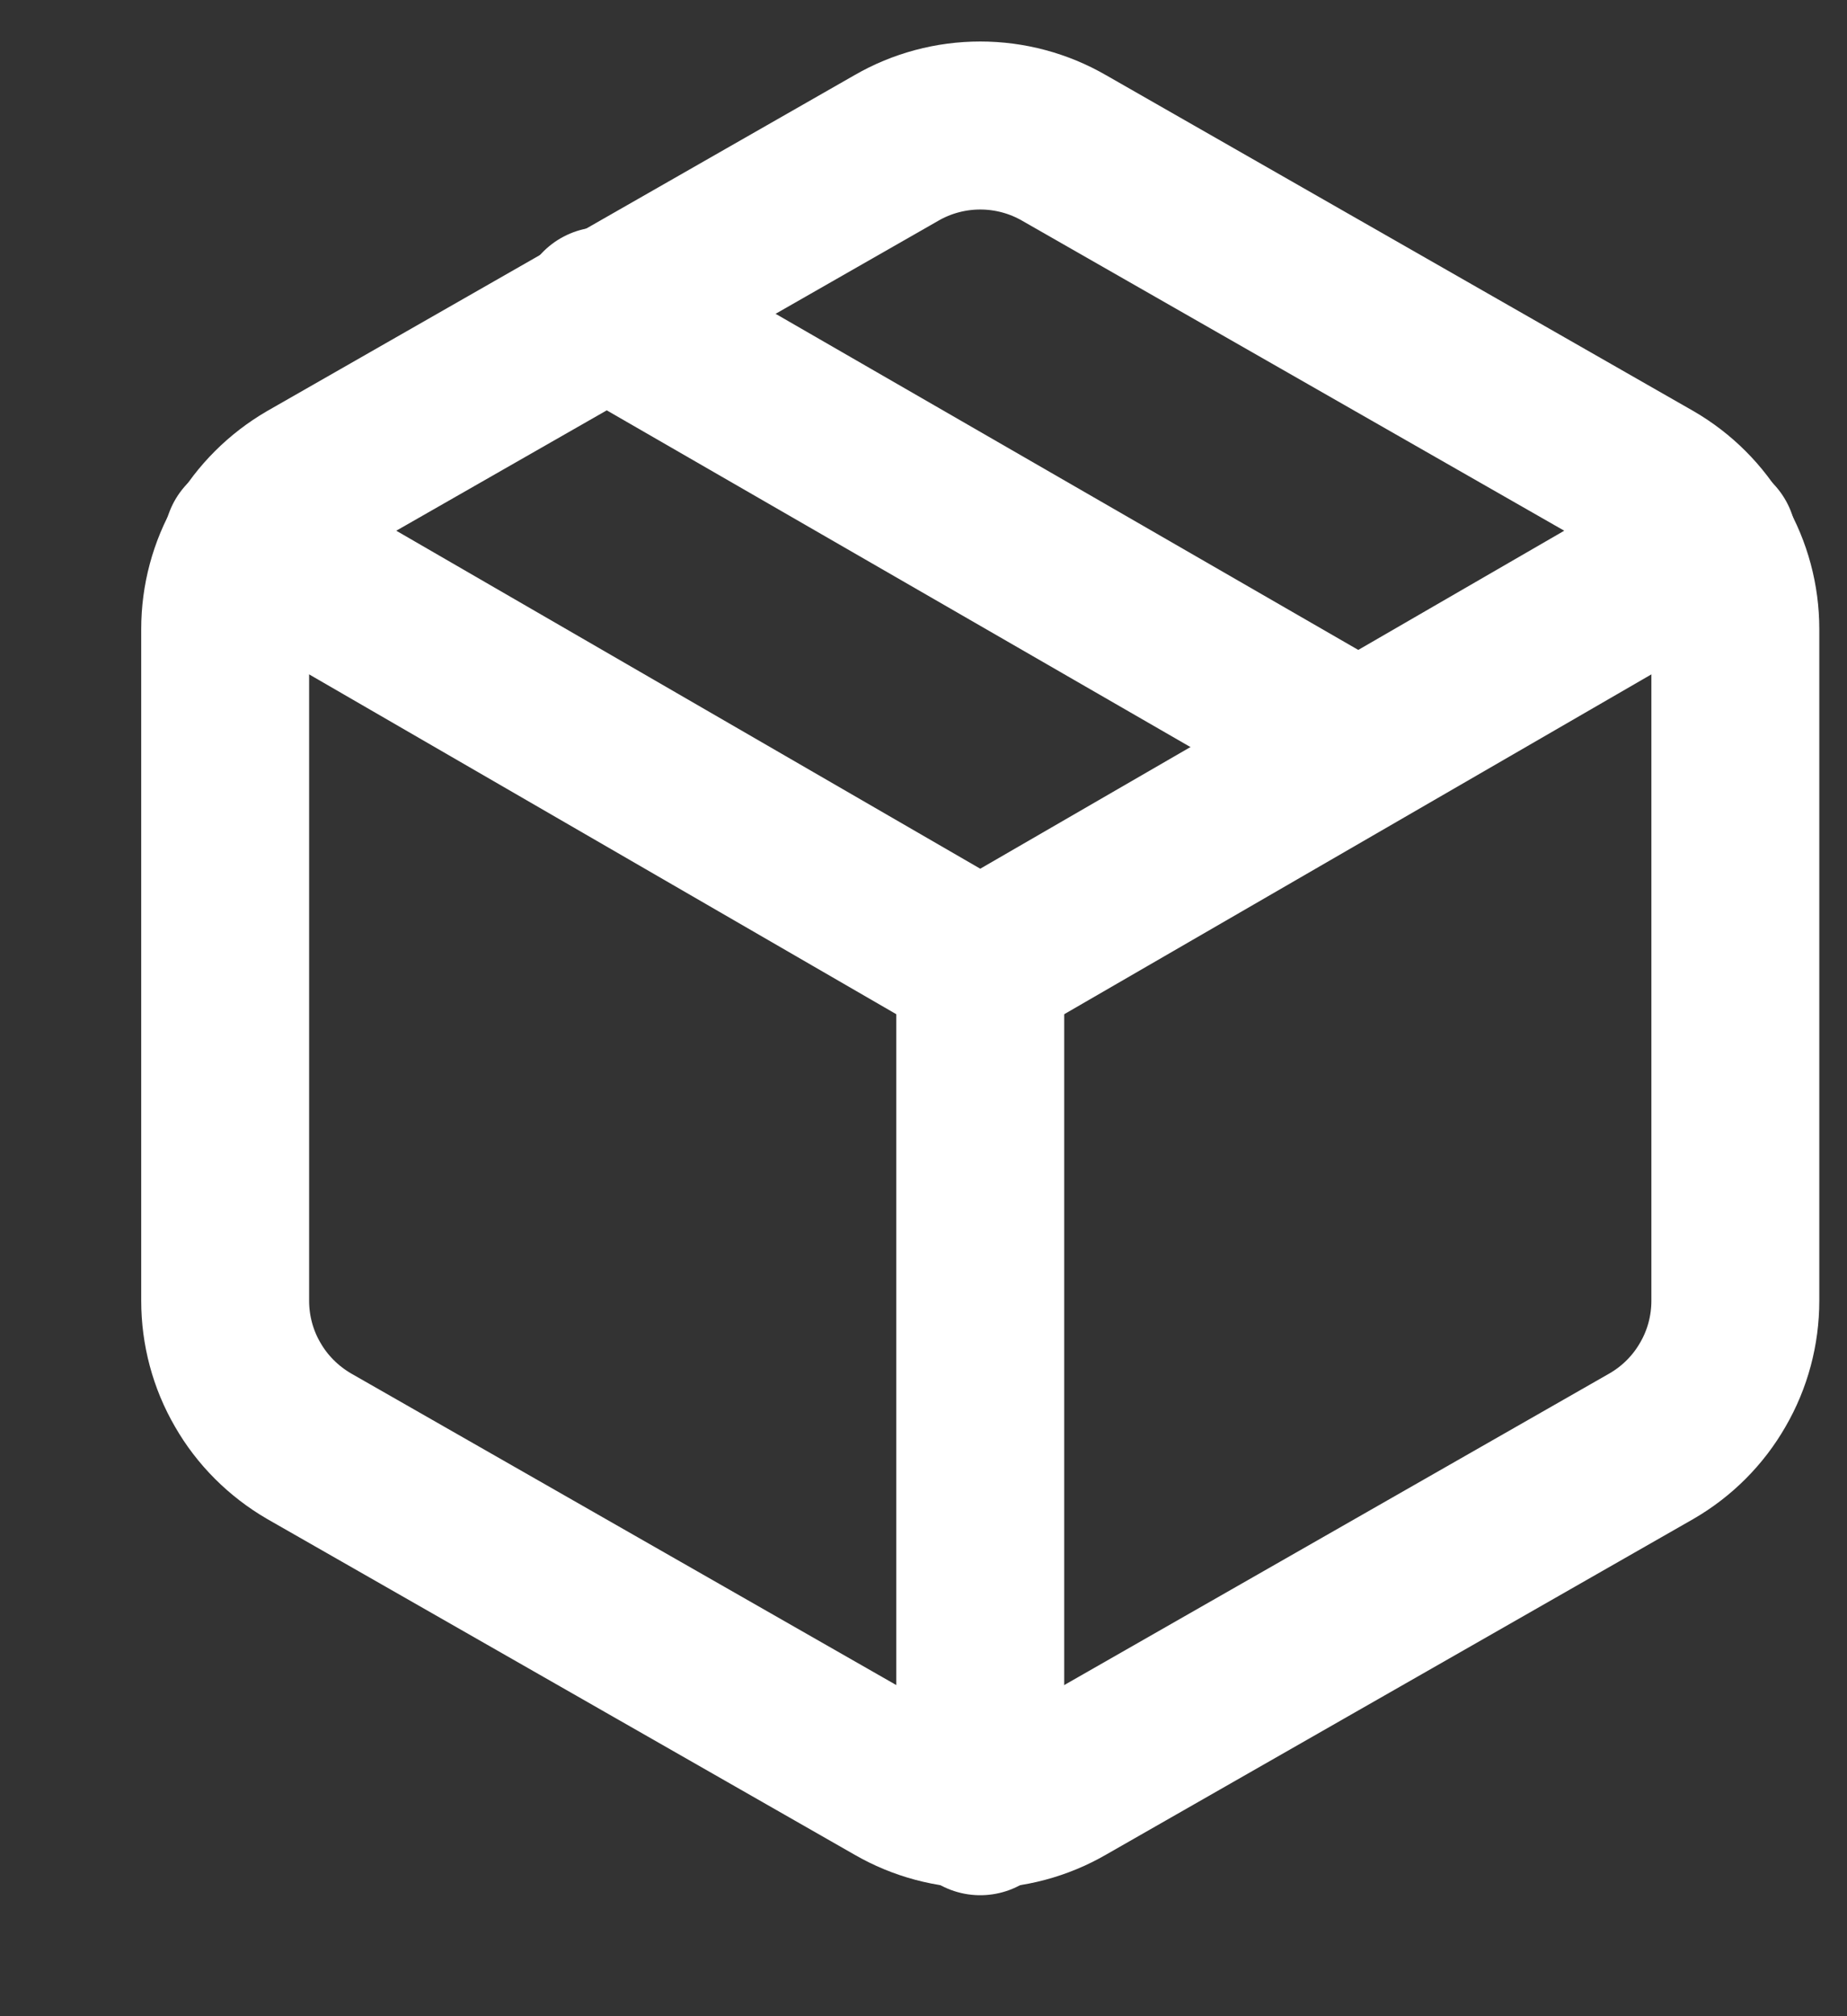 <svg width="11" height="12" viewBox="0 0 11 12" fill="none" xmlns="http://www.w3.org/2000/svg">
<rect x="0" y="0" width="11" height="12" fill="#333333" stroke="none"/>
<path d="M8.087 4.444L3.589 1.851" stroke="white" stroke-linecap="round" stroke-linejoin="round"/>
<path d="M10.335 7.742V3.744C10.335 3.569 10.289 3.397 10.201 3.245C10.114 3.094 9.988 2.968 9.836 2.88L6.338 0.881C6.186 0.793 6.013 0.747 5.838 0.747C5.663 0.747 5.49 0.793 5.338 0.881L1.84 2.88C1.689 2.968 1.562 3.094 1.475 3.245C1.387 3.397 1.341 3.569 1.341 3.744V7.742C1.341 7.917 1.387 8.09 1.475 8.241C1.562 8.393 1.689 8.519 1.84 8.607L5.338 10.605C5.49 10.693 5.663 10.739 5.838 10.739C6.013 10.739 6.186 10.693 6.338 10.605L9.836 8.607C9.988 8.519 10.114 8.393 10.201 8.241C10.289 8.09 10.335 7.917 10.335 7.742Z" stroke="white" stroke-linecap="round" stroke-linejoin="round"/>
<path d="M1.476 3.225L5.838 5.748L10.2 3.225" stroke="white" stroke-linecap="round" stroke-linejoin="round"/>
<path d="M5.838 10.78V5.743" stroke="white" stroke-linecap="round" stroke-linejoin="round"/>
</svg>
